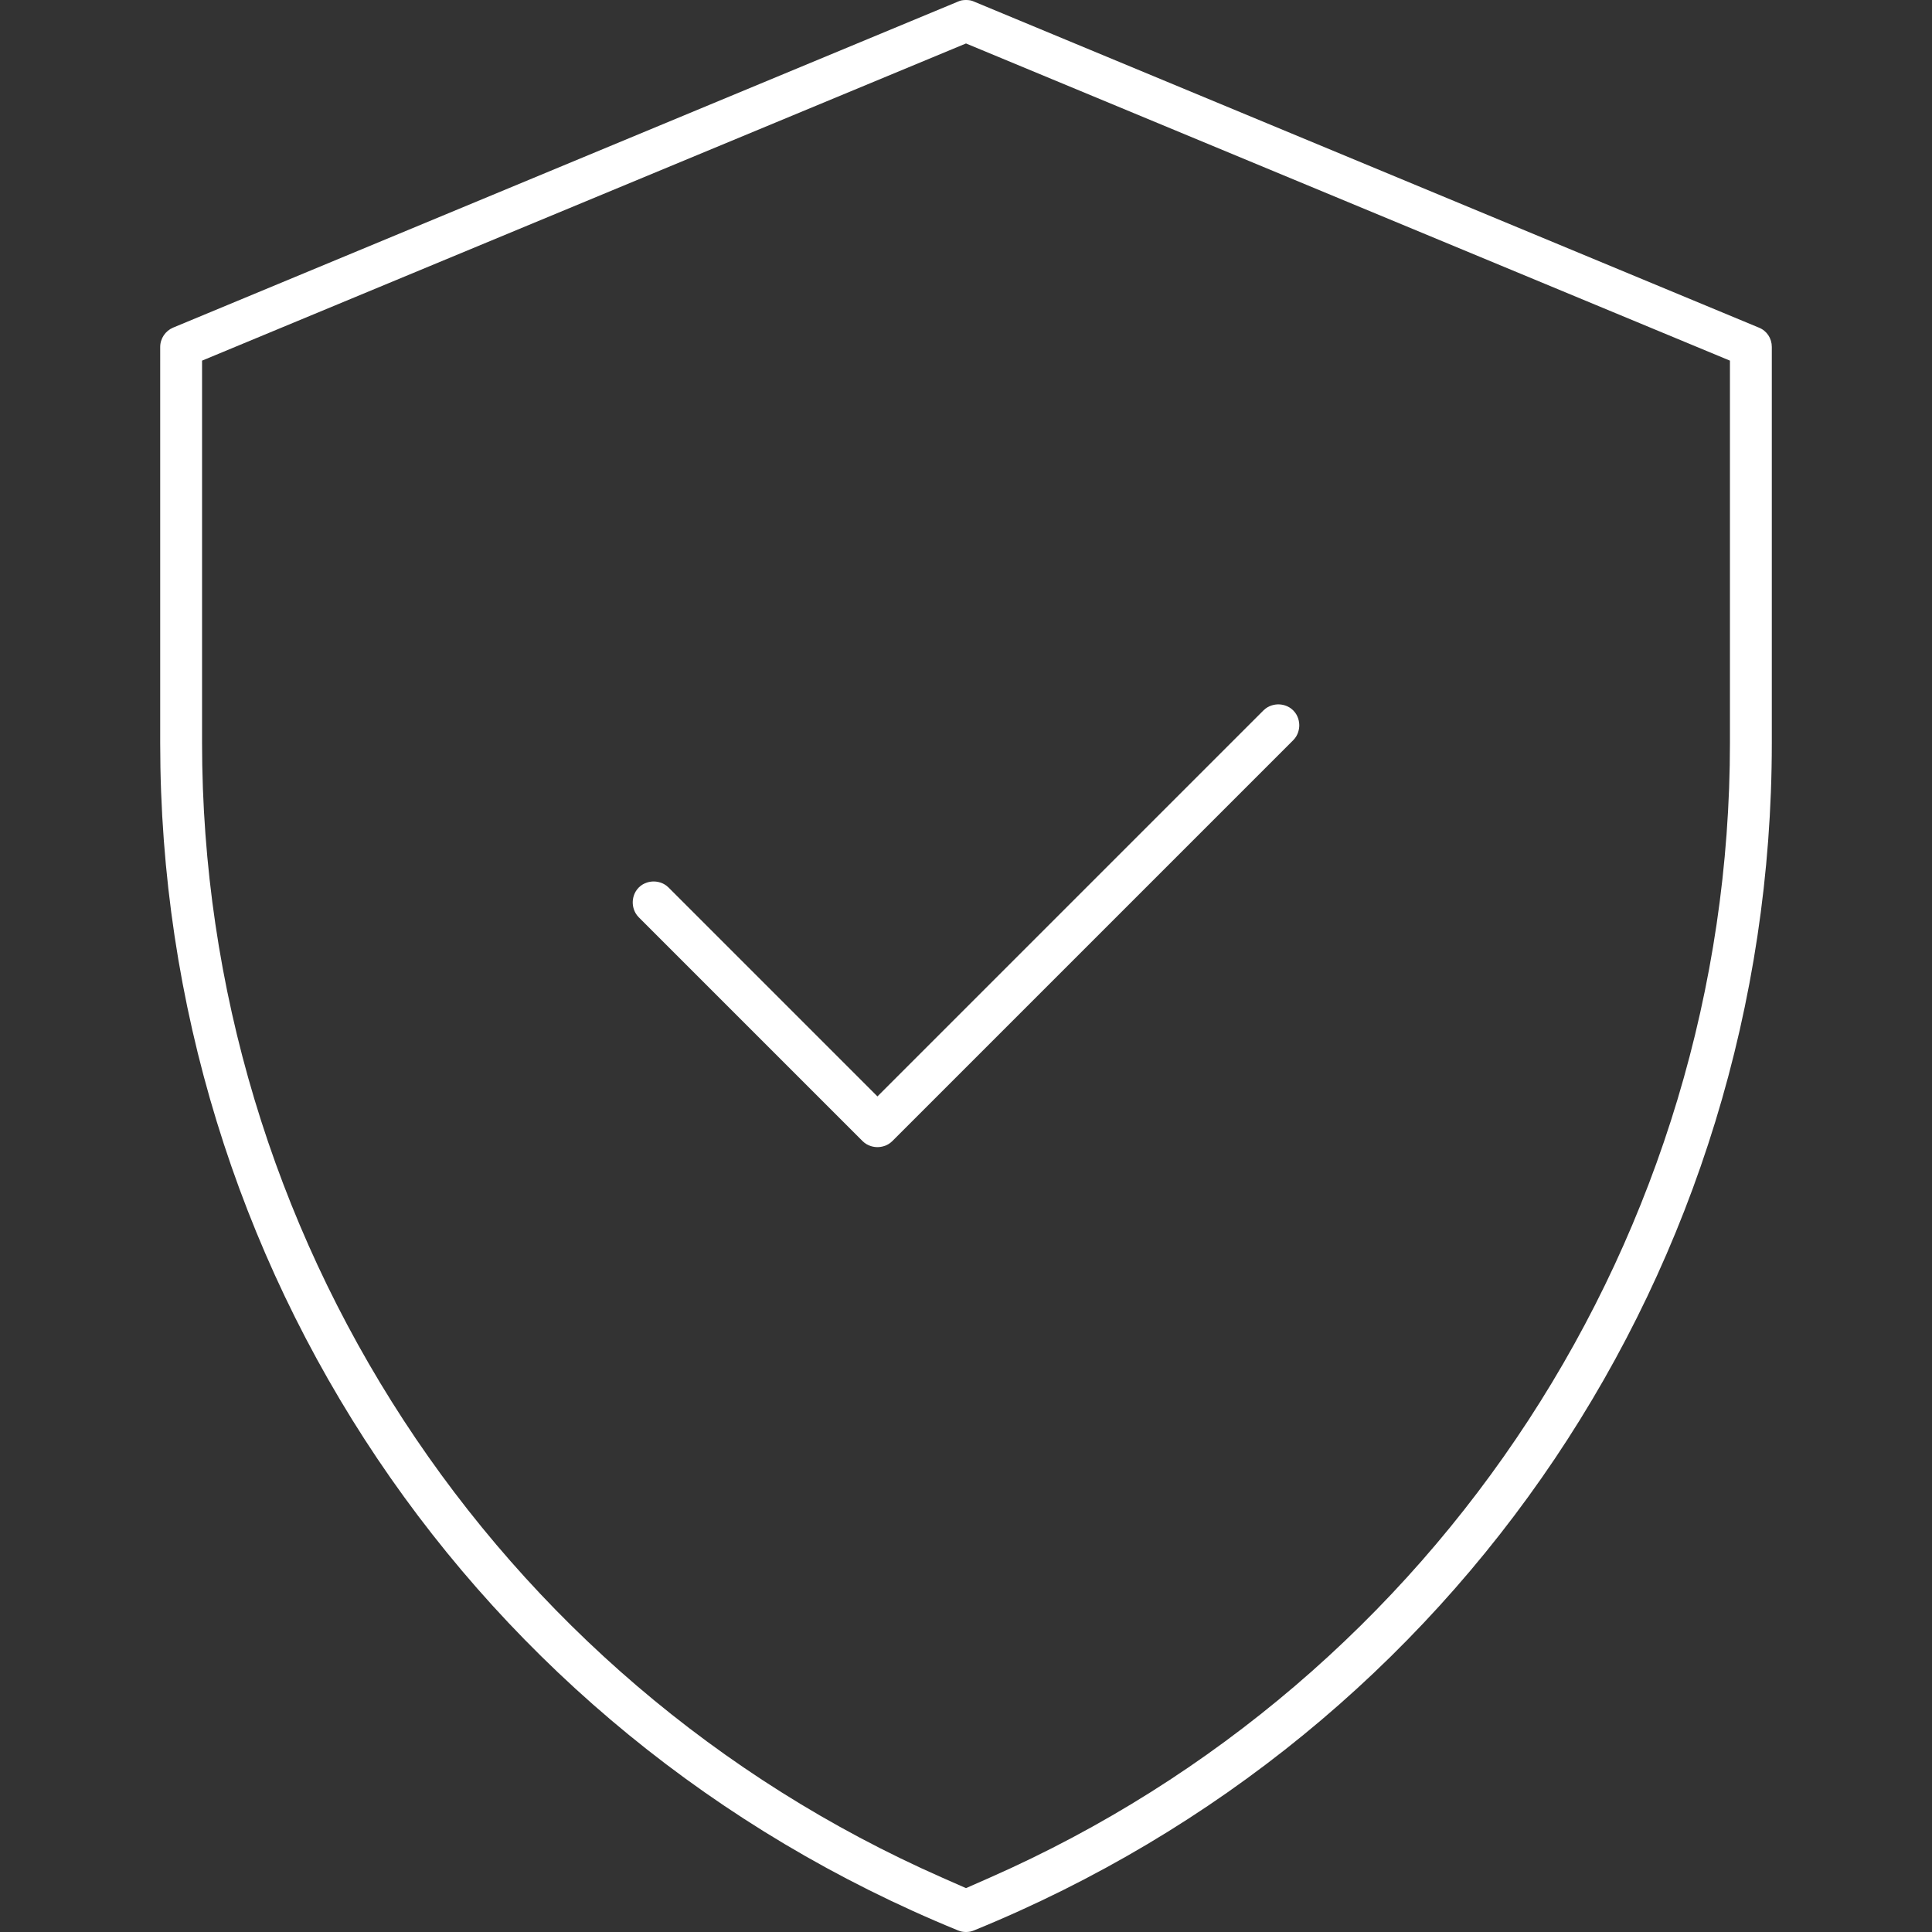 <?xml version="1.0" encoding="UTF-8"?>
<!-- Generator: Adobe Illustrator 24.1.2, SVG Export Plug-In . SVG Version: 6.00 Build 0)  -->
<svg xmlns="http://www.w3.org/2000/svg" xmlns:xlink="http://www.w3.org/1999/xlink" version="1.1" id="Capa_1" x="0px" y="0px" viewBox="0 0 480 480" style="enable-background:new 0 0 480 480;" xml:space="preserve">
<rect x="0" y="0" width="480" height="480" fill="#333333" stroke="none"/>
<style type="text/css">
	.st0{fill:#FFFFFF;}
</style>
<path class="st0" d="M240,480c-0.7,0-1.3-0.1-2-0.4c-120.4-49.2-198.2-165-198.2-295V86.2c0-2.1,1.3-4,3.2-4.8l195-81  c0.6-0.3,1.3-0.4,2-0.4c0.7,0,1.4,0.1,2,0.4l195,81c2,0.8,3.2,2.7,3.2,4.8v98.4c0,130.1-77.8,245.9-198.2,295  C241.3,479.9,240.7,480,240,480z M50.2,89.6v94.9c0,122.1,72.2,232.8,183.9,282l5.9,2.6l5.9-2.6c111.7-49.2,183.9-159.9,183.9-282  V89.6L240,10.8L50.2,89.6z M218,285c-0.8,0-2.4-0.2-3.7-1.5l-55.6-55.6c-1.3-1.3-1.5-2.9-1.5-3.7c0-0.8,0.2-2.4,1.5-3.7  c1.3-1.3,2.9-1.5,3.7-1.5c0.8,0,2.4,0.2,3.7,1.5l51.9,51.9l95.9-95.9c1.3-1.3,2.9-1.5,3.7-1.5s2.4,0.2,3.7,1.5  c1.3,1.3,1.5,2.9,1.5,3.7c0,0.8-0.2,2.4-1.5,3.7l-99.6,99.6C220.4,284.8,218.8,285,218,285z"></path>
</svg>
